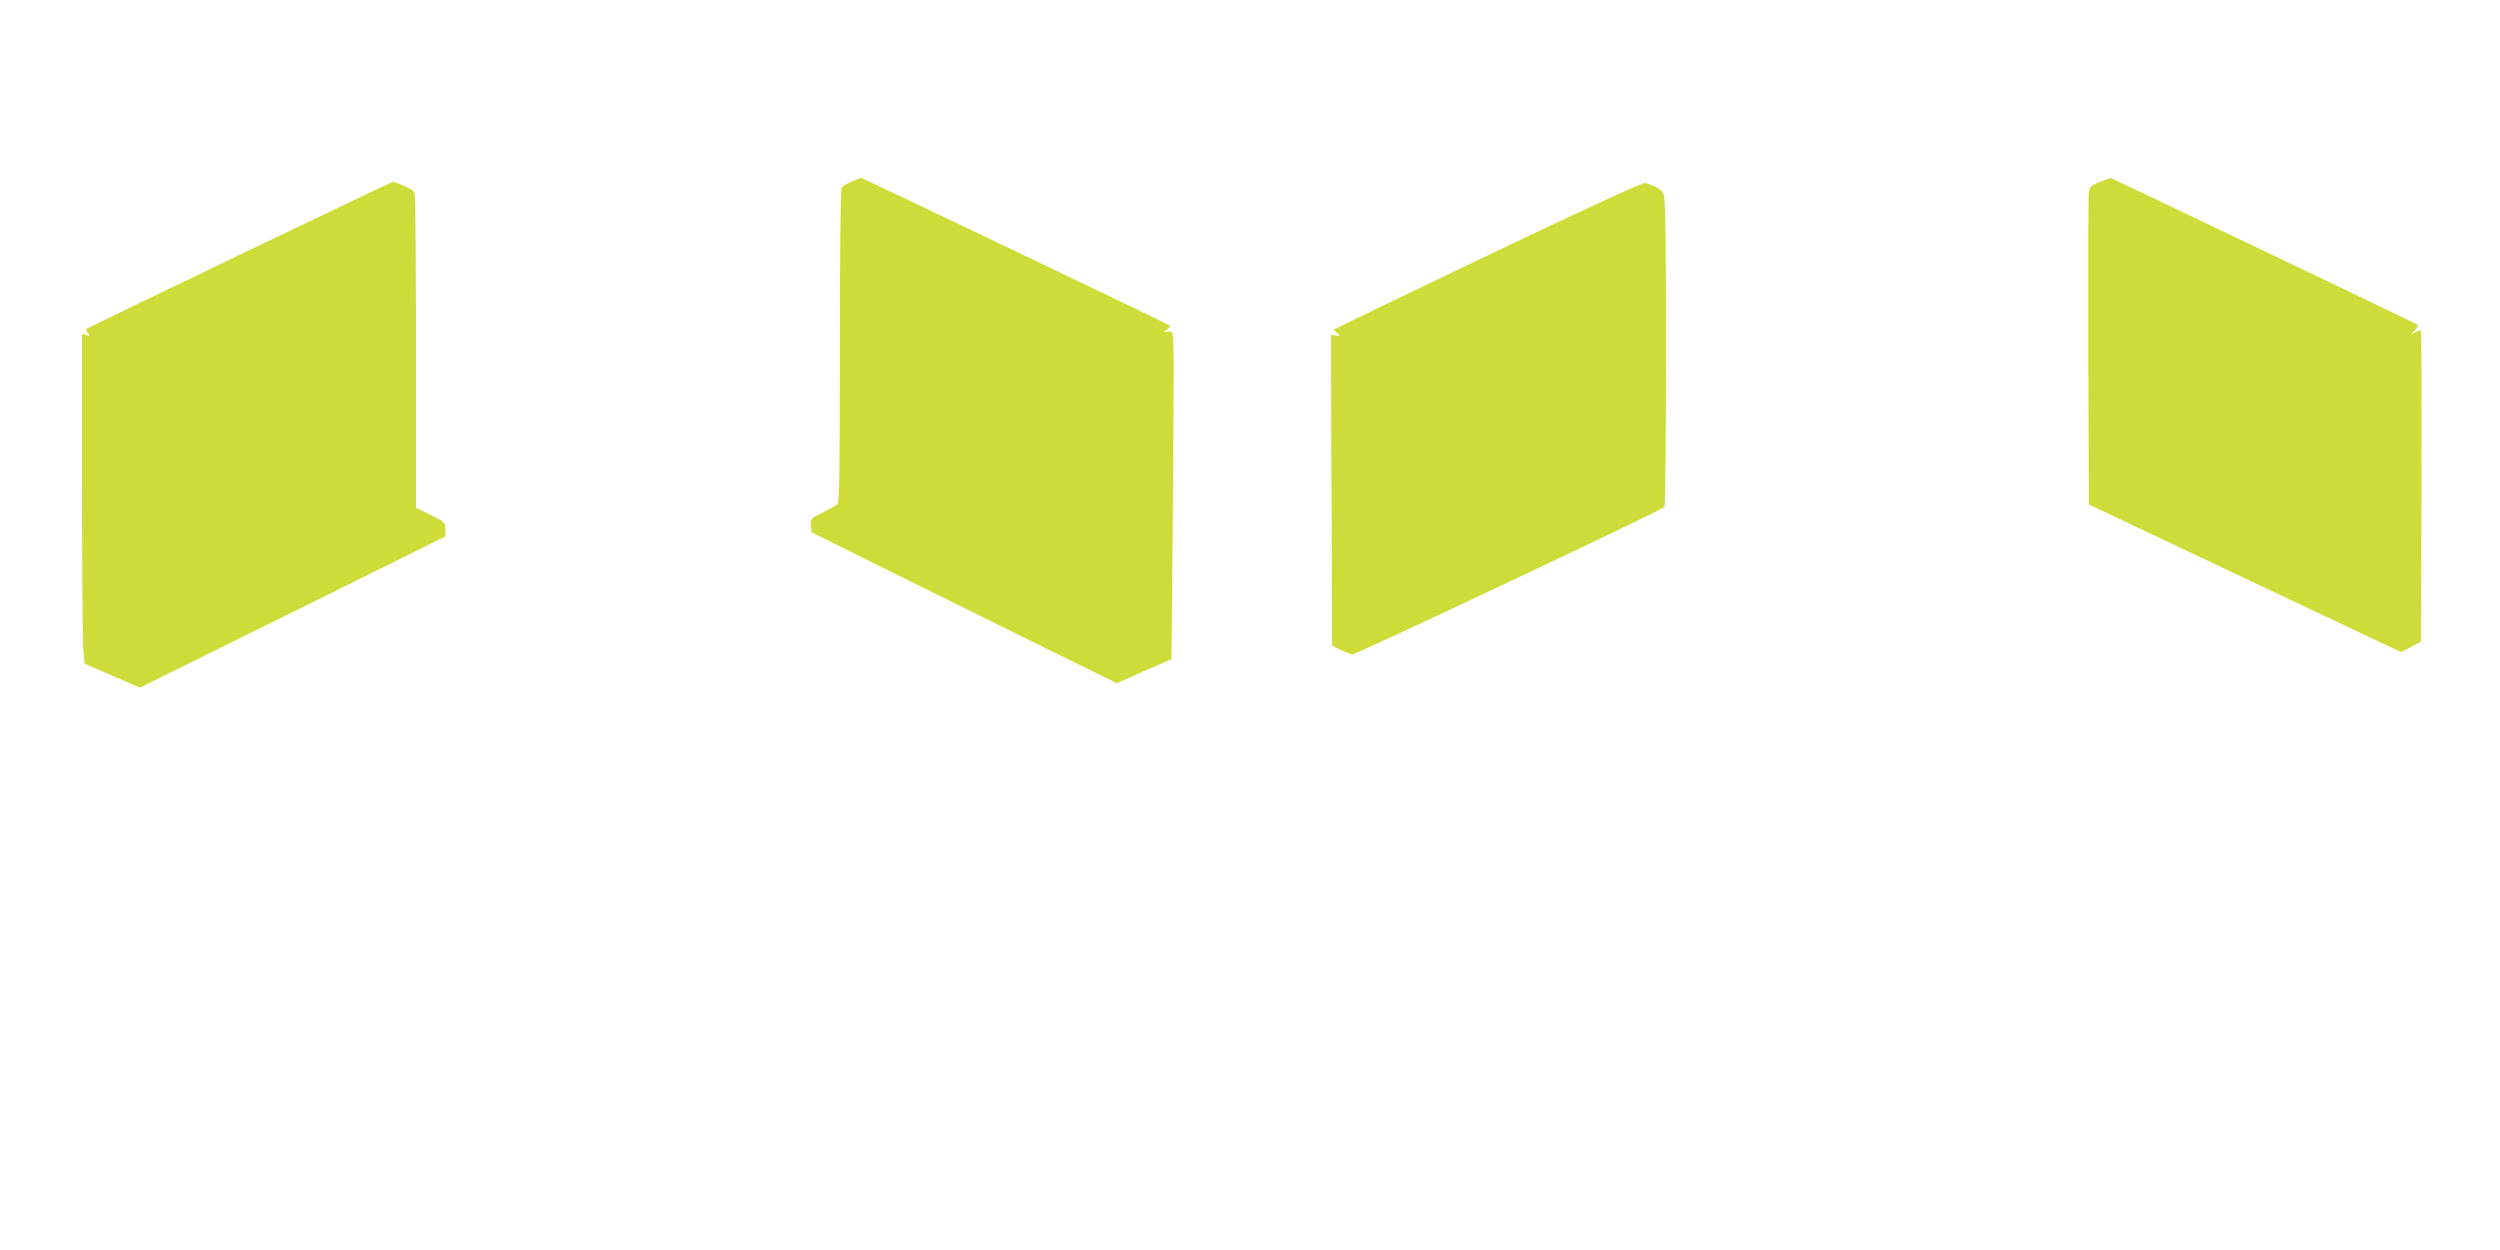 <?xml version="1.0" standalone="no"?>
<!DOCTYPE svg PUBLIC "-//W3C//DTD SVG 20010904//EN"
 "http://www.w3.org/TR/2001/REC-SVG-20010904/DTD/svg10.dtd">
<svg version="1.0" xmlns="http://www.w3.org/2000/svg"
 width="1280pt" height="640pt" viewBox="0 0 1280 640"
 preserveAspectRatio="xMidYMid meet">
<g transform="translate(0,640) scale(0.1,-0.1)"
fill="#cddc39" stroke="none">
<path d="M4362 5471 c-24 -9 -48 -24 -53 -32 -5 -8 -9 -349 -9 -811 0 -650 -2
-799 -13 -810 -8 -7 -42 -26 -76 -43 -60 -28 -62 -30 -59 -65 l3 -35 430 -214
c237 -117 588 -291 781 -386 l352 -173 140 62 140 61 7 750 c3 412 5 791 3
840 -3 89 -3 90 -28 87 -24 -4 -24 -3 -5 11 11 9 18 18 15 20 -6 7 -1576 757
-1581 756 -2 0 -23 -8 -47 -18z"/>
<path d="M10753 5469 c-45 -17 -53 -25 -58 -52 -3 -18 -4 -385 -3 -816 l3
-784 799 -378 800 -378 50 27 51 27 3 798 c1 438 0 797 -4 797 -3 0 -15 -5
-27 -11 l-22 -12 20 23 c17 19 18 24 5 32 -16 9 -1561 748 -1564 747 0 0 -24
-9 -53 -20z"/>
<path d="M1226 5095 c-428 -206 -781 -376 -784 -379 -2 -3 1 -13 9 -22 12 -15
11 -16 -9 -10 l-22 7 0 -769 c0 -423 3 -803 6 -844 l7 -76 141 -61 142 -62
782 387 782 387 0 37 c0 34 -2 37 -75 73 l-75 37 0 792 c0 436 -3 803 -6 815
-4 14 -23 28 -56 42 -28 12 -53 21 -57 20 -3 0 -356 -169 -785 -374z"/>
<path d="M7620 5094 c-432 -207 -787 -378 -789 -380 -3 -2 4 -11 15 -19 18
-15 18 -16 -6 -13 l-25 3 0 -162 c0 -90 1 -448 3 -796 l2 -633 45 -22 c25 -12
52 -22 61 -22 20 0 1587 740 1596 754 4 6 8 363 8 793 0 584 -3 789 -12 808
-11 24 -41 43 -94 58 -13 4 -286 -122 -804 -369z"/>
</g>
</svg>
